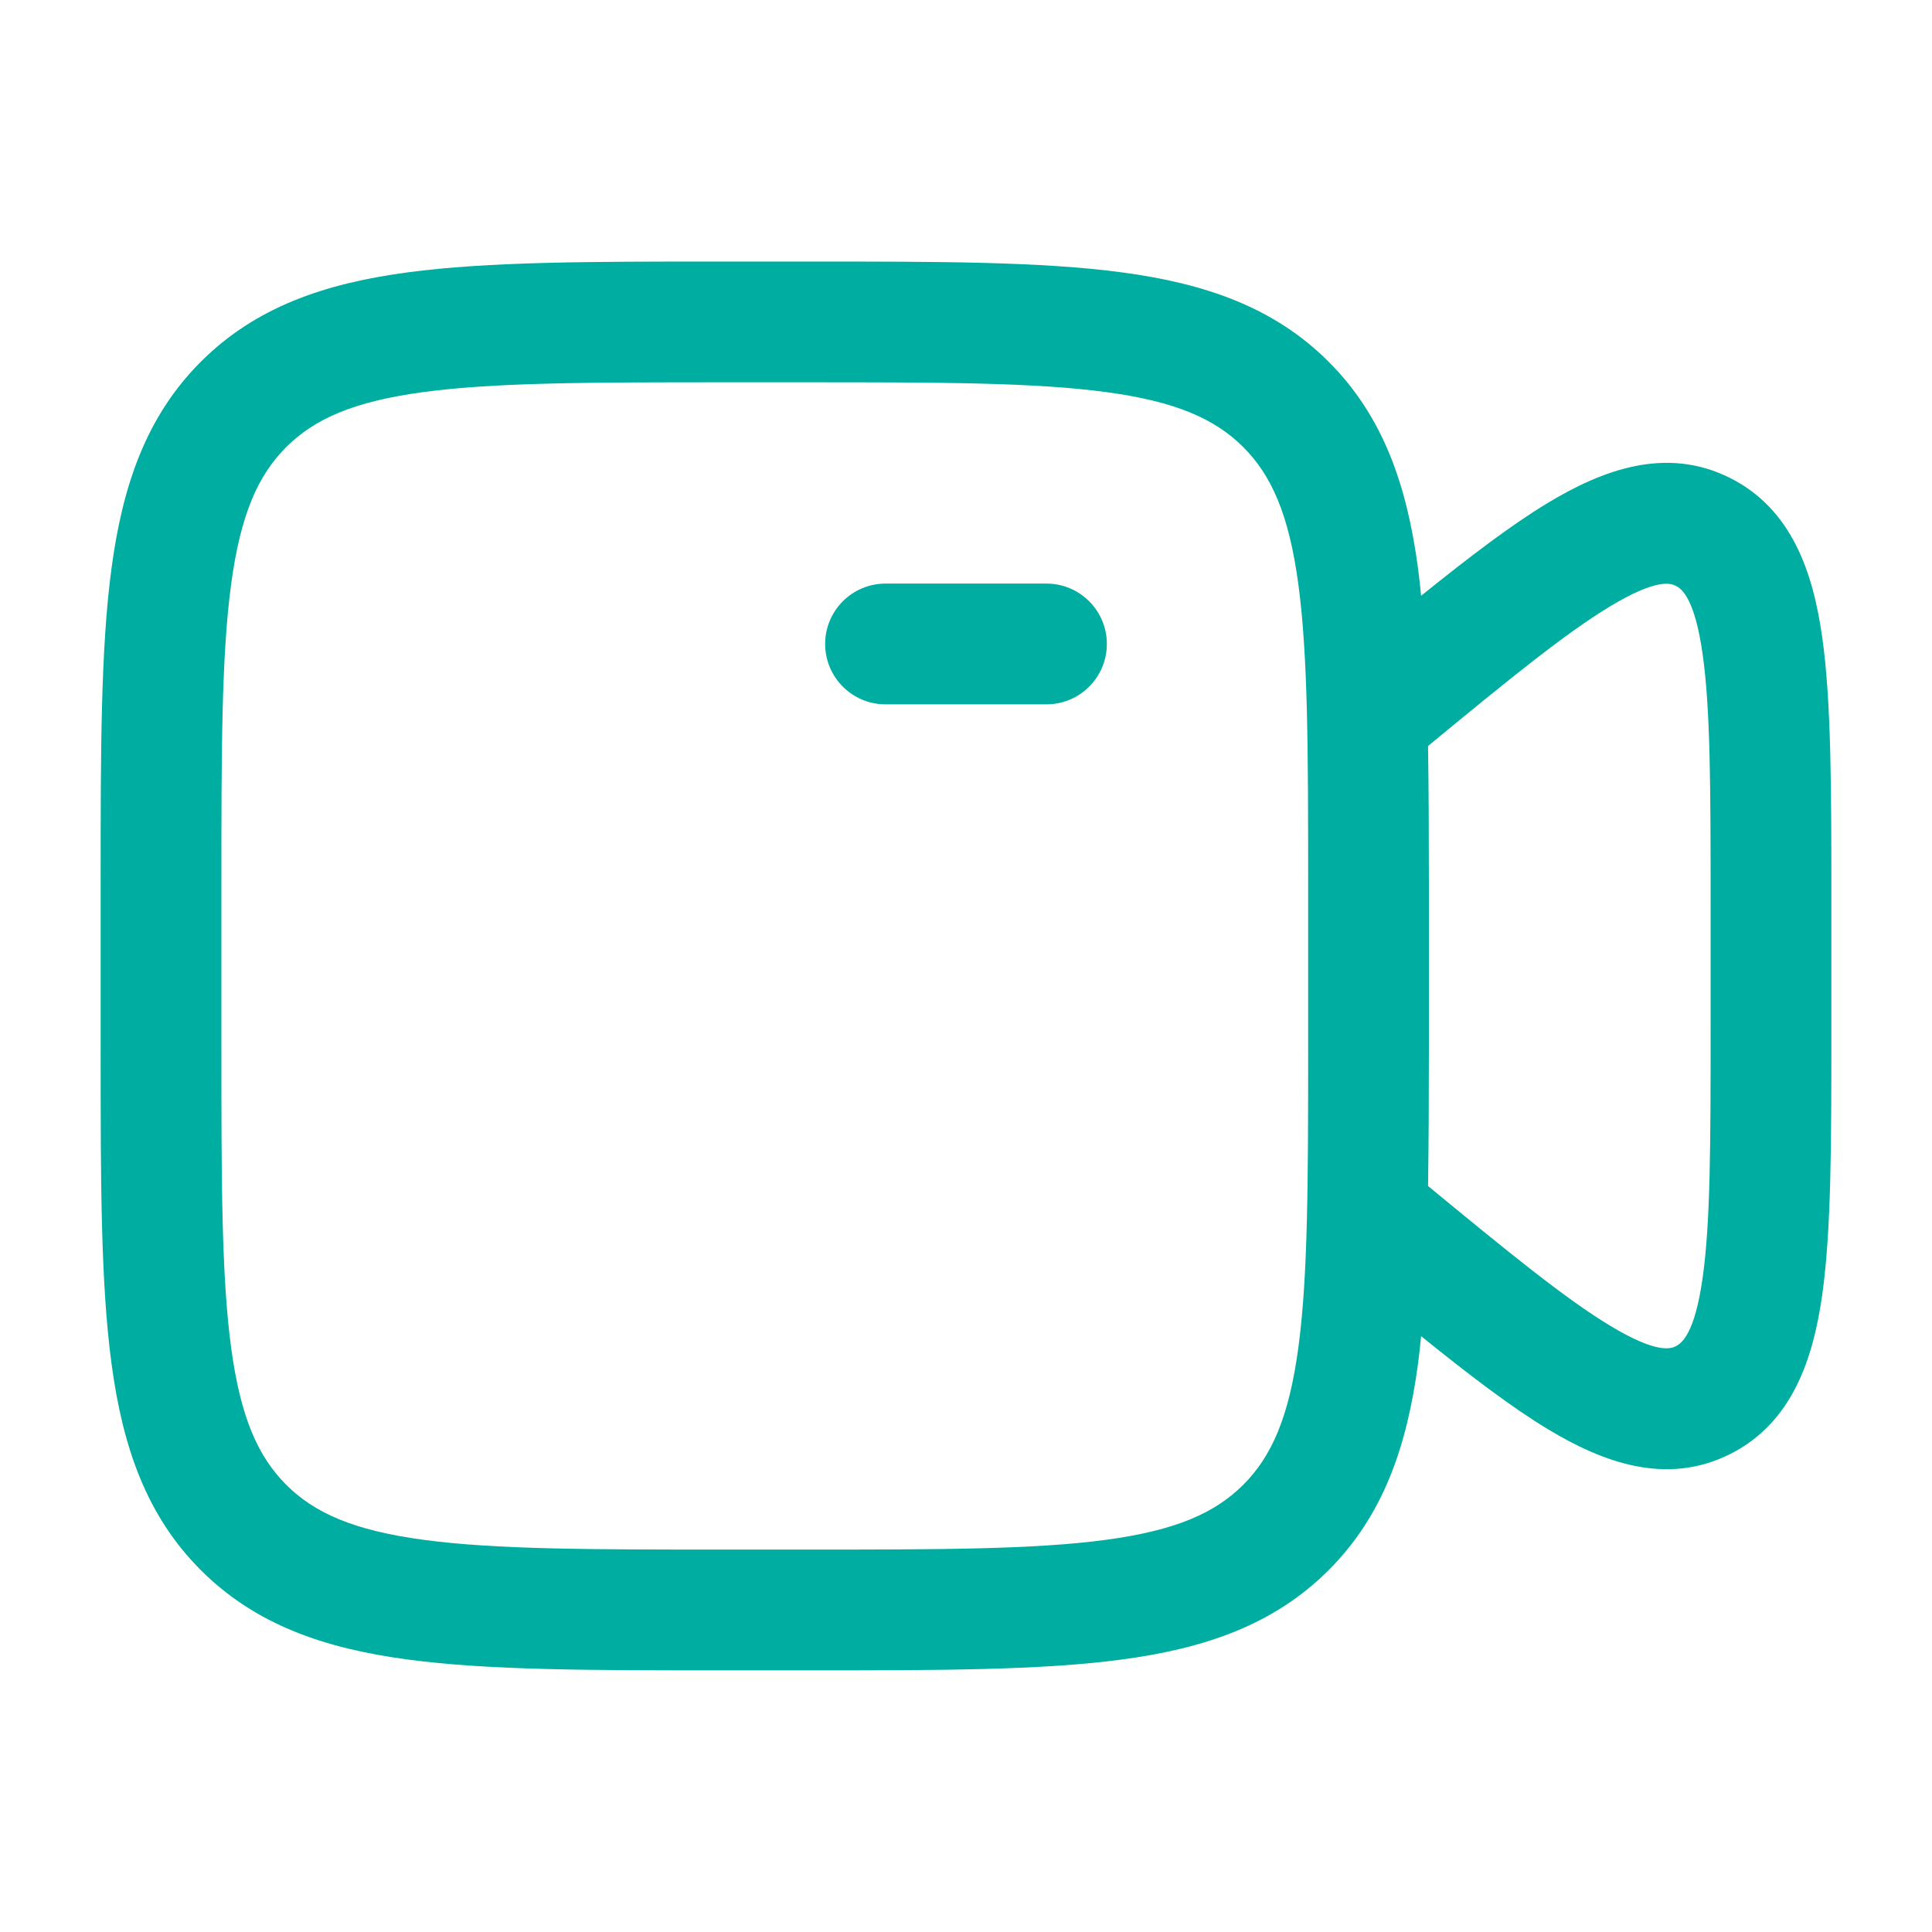<svg width="32" height="32" viewBox="0 0 32 32" fill="none" xmlns="http://www.w3.org/2000/svg">
<path d="M13.407 4.332C15.544 4.332 17.25 4.332 18.587 4.512C19.969 4.697 21.107 5.092 22.007 5.992C22.907 6.892 23.302 8.03 23.487 9.412C23.507 9.56 23.522 9.712 23.538 9.868C24.334 9.227 25.026 8.699 25.633 8.332C26.545 7.781 27.591 7.39 28.644 7.911C29.682 8.426 30.031 9.488 30.182 10.556C30.333 11.628 30.333 13.082 30.333 14.873V17.128C30.333 18.919 30.333 20.373 30.182 21.445C30.031 22.513 29.682 23.575 28.644 24.09C27.591 24.611 26.545 24.22 25.633 23.669C25.026 23.302 24.334 22.773 23.538 22.131C23.522 22.287 23.507 22.439 23.487 22.586C23.302 23.968 22.907 25.106 22.007 26.006C21.107 26.906 19.969 27.301 18.587 27.486C17.25 27.666 15.544 27.666 13.407 27.666H11.926C9.789 27.666 8.084 27.666 6.746 27.486C5.364 27.301 4.226 26.906 3.326 26.006C2.426 25.106 2.032 23.968 1.847 22.586C1.667 21.248 1.667 19.543 1.667 17.406V14.592C1.667 12.455 1.667 10.749 1.847 9.412C2.032 8.031 2.426 6.892 3.326 5.992C4.226 5.092 5.364 4.697 6.746 4.512C8.084 4.332 9.789 4.332 11.926 4.332H13.407ZM12 6.332C9.772 6.332 8.201 6.334 7.013 6.494C5.853 6.65 5.207 6.94 4.74 7.406C4.274 7.873 3.984 8.519 3.828 9.679C3.668 10.867 3.667 12.438 3.667 14.666V17.332C3.667 19.56 3.668 21.131 3.828 22.319C3.984 23.479 4.274 24.125 4.74 24.592C5.207 25.058 5.853 25.348 7.013 25.504C8.201 25.664 9.772 25.666 12 25.666H13.333C15.561 25.666 17.132 25.664 18.32 25.504C19.48 25.348 20.126 25.058 20.593 24.592C21.059 24.125 21.349 23.479 21.505 22.319C21.665 21.131 21.667 19.56 21.667 17.332V14.666C21.667 12.438 21.665 10.867 21.505 9.679C21.349 8.519 21.059 7.873 20.593 7.406C20.126 6.94 19.48 6.65 18.32 6.494C17.132 6.334 15.561 6.332 13.333 6.332H12ZM27.756 9.703C27.675 9.663 27.449 9.572 26.667 10.044C25.931 10.488 24.992 11.252 23.653 12.356C23.663 13.042 23.667 13.787 23.667 14.592V17.406C23.667 18.212 23.663 18.957 23.653 19.644C24.993 20.748 25.931 21.513 26.667 21.957C27.449 22.429 27.675 22.338 27.756 22.298C27.851 22.25 28.069 22.1 28.201 21.165C28.331 20.25 28.333 18.939 28.333 17.043V14.958C28.333 13.062 28.331 11.751 28.201 10.836C28.069 9.901 27.851 9.751 27.756 9.703ZM17.333 9.666C17.885 9.666 18.333 10.114 18.333 10.666C18.333 11.218 17.885 11.666 17.333 11.666H14.667C14.115 11.666 13.667 11.218 13.667 10.666C13.667 10.114 14.115 9.666 14.667 9.666H17.333Z" fill="#00AEA1"/>
</svg>
